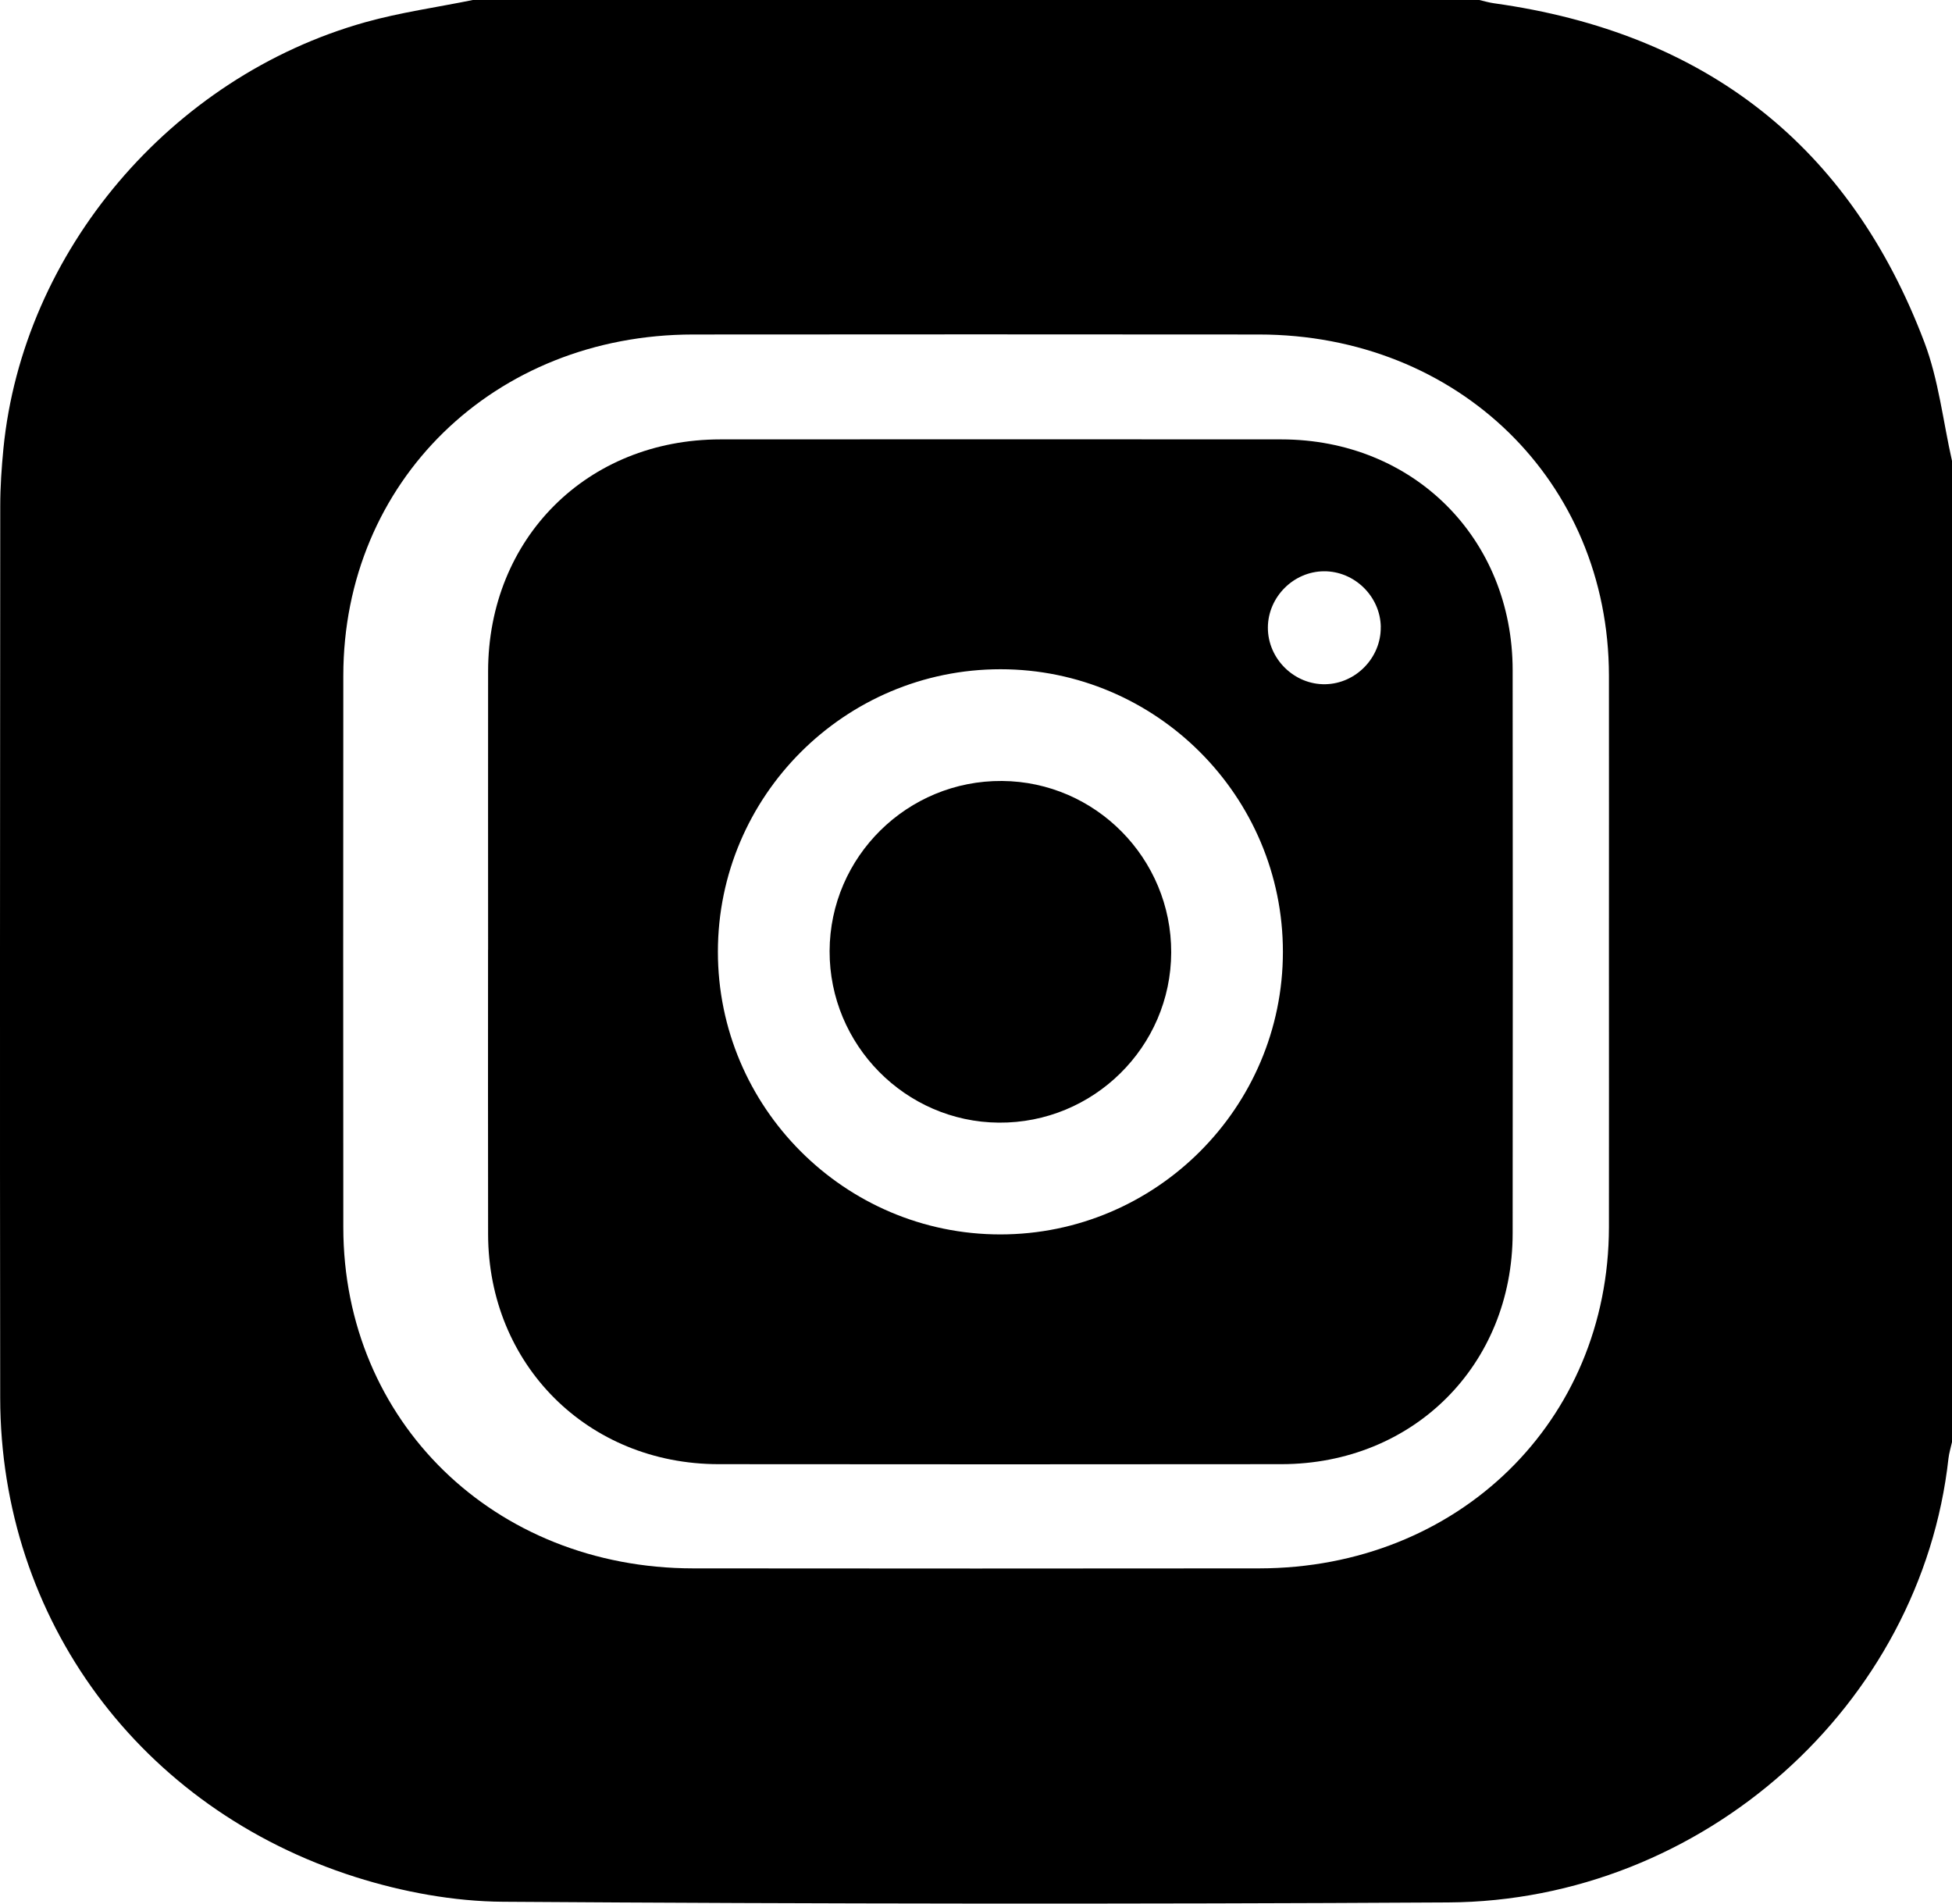 <?xml version="1.0" encoding="UTF-8"?> <svg xmlns="http://www.w3.org/2000/svg" width="40" height="39" viewBox="0 0 40 39" fill="none"><path d="M40 9.442V29.545C39.976 29.655 39.941 29.765 39.928 29.876C39.369 34.935 34.897 38.945 29.676 38.976C23.219 39.013 16.762 39.006 10.306 38.962C9.296 38.955 8.249 38.761 7.286 38.456C2.864 37.055 0.01 33.171 0.004 28.64C-0.004 22.549 0.001 16.459 0.005 10.368C0.005 9.976 0.032 9.582 0.07 9.191C0.469 5.152 3.494 1.576 7.483 0.456C8.203 0.254 8.953 0.15 9.689 0C16.564 0 23.438 0 30.313 0C30.413 0.023 30.513 0.053 30.614 0.067C34.969 0.673 37.913 3.001 39.432 7.007C39.726 7.781 39.816 8.628 40 9.442V9.442ZM32.97 19.51C32.97 17.619 32.972 15.728 32.97 13.837C32.964 9.863 29.879 6.856 25.8 6.853C21.933 6.85 18.067 6.849 14.201 6.853C10.124 6.857 7.038 9.867 7.035 13.841C7.032 17.61 7.032 21.378 7.035 25.147C7.038 29.119 10.127 32.128 14.204 32.132C18.071 32.136 21.937 32.136 25.804 32.132C29.881 32.127 32.964 29.118 32.97 25.143C32.972 23.265 32.97 21.387 32.97 19.509V19.51Z" fill="black"></path><path d="M10.002 19.461C10.002 17.558 10 15.654 10.002 13.751C10.006 11.028 12.031 9.004 14.761 9.002C18.593 9 22.426 8.999 26.258 9.002C28.964 9.004 30.995 11.031 30.997 13.731C31.001 17.576 31.001 21.421 30.997 25.267C30.995 27.966 28.963 29.994 26.258 29.997C22.413 30.001 18.568 30.001 14.722 29.997C12.045 29.994 10.007 27.958 10.002 25.287C9.998 23.345 10.001 21.402 10.001 19.461H10.002ZM26.289 19.503C26.291 16.312 23.692 13.712 20.503 13.711C17.312 13.711 14.712 16.308 14.711 19.497C14.709 22.686 17.31 25.289 20.497 25.29C23.686 25.29 26.288 22.692 26.289 19.503ZM28.295 12.846C28.286 12.22 27.758 11.701 27.132 11.704C26.506 11.707 25.984 12.231 25.981 12.857C25.979 13.498 26.523 14.032 27.162 14.018C27.788 14.004 28.302 13.471 28.294 12.846H28.295Z" fill="black"></path><path d="M24 19.514C23.994 21.448 22.407 23.015 20.467 23C18.552 22.985 16.995 21.406 17 19.486C17.006 17.552 18.594 15.985 20.534 16C22.451 16.014 24.006 17.591 24 19.514Z" fill="black"></path></svg> 